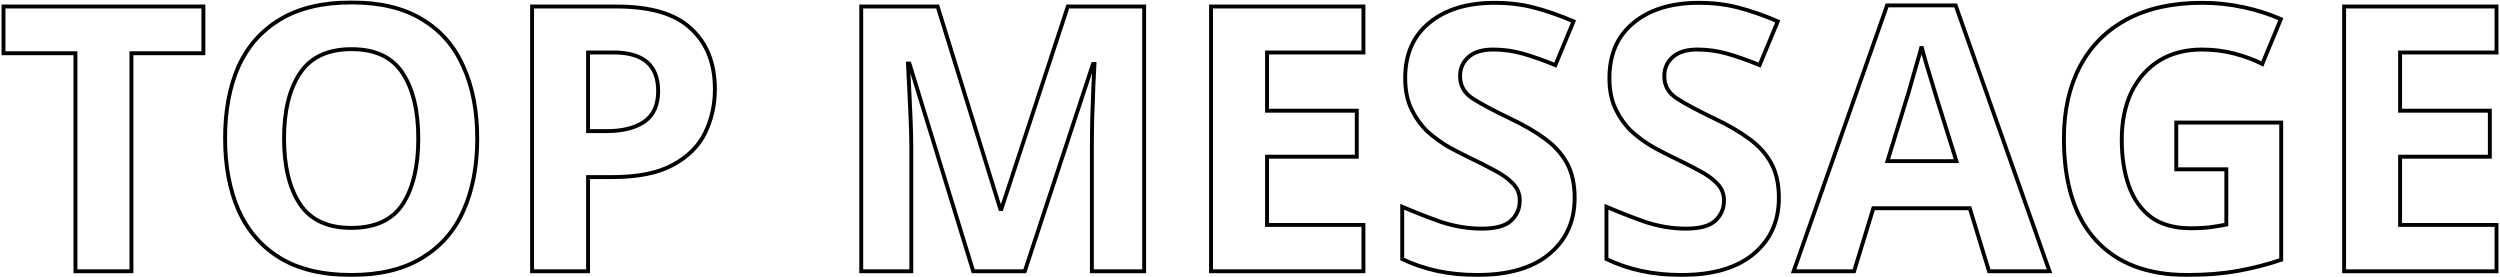 <svg width="1281" height="142" viewBox="0 0 1281 142" fill="none" xmlns="http://www.w3.org/2000/svg">
<mask id="path-1-outside-1_345_491" maskUnits="userSpaceOnUse" x="0" y="0" width="1281" height="142" fill="black">
<rect fill="white" width="1281" height="142"/>
<path d="M67.35 139H38.66V27.28H1.8V3.34H104.21V27.28H67.35V139ZM244.538 70.98C244.538 85.04 242.195 97.327 237.508 107.84C232.948 118.227 225.855 126.333 216.228 132.16C206.728 137.987 194.632 140.9 179.938 140.9C165.245 140.9 153.085 137.987 143.458 132.16C133.958 126.333 126.865 118.163 122.178 107.65C117.618 97.137 115.338 84.85 115.338 70.79C115.338 56.73 117.618 44.507 122.178 34.12C126.865 23.733 133.958 15.69 143.458 9.99C153.085 4.163 165.308 1.25 180.128 1.25C194.822 1.25 206.918 4.163 216.418 9.99C225.918 15.69 232.948 23.797 237.508 34.31C242.195 44.697 244.538 56.92 244.538 70.98ZM145.548 70.98C145.548 85.167 148.272 96.377 153.718 104.61C159.165 112.717 167.905 116.77 179.938 116.77C192.225 116.77 201.028 112.717 206.348 104.61C211.668 96.377 214.328 85.167 214.328 70.98C214.328 56.793 211.668 45.647 206.348 37.54C201.028 29.307 192.288 25.19 180.128 25.19C167.968 25.19 159.165 29.307 153.718 37.54C148.272 45.647 145.548 56.793 145.548 70.98ZM315.959 3.34C333.439 3.34 346.169 7.14 354.149 14.74C362.256 22.213 366.309 32.537 366.309 45.71C366.309 53.69 364.662 61.1 361.369 67.94C358.076 74.78 352.566 80.29 344.839 84.47C337.239 88.65 326.852 90.74 313.679 90.74H301.329V139H272.639V3.34H315.959ZM314.439 26.9H301.329V67.18H310.829C318.936 67.18 325.332 65.597 330.019 62.43C334.832 59.137 337.239 53.88 337.239 46.66C337.239 33.487 329.639 26.9 314.439 26.9ZM498.681 139L466.001 32.6H465.241C465.368 35.133 465.558 38.933 465.811 44C466.065 49.067 466.318 54.513 466.571 60.34C466.825 66.167 466.951 71.36 466.951 75.92V139H441.301V3.34H480.441L512.551 107.08H513.121L547.131 3.34H586.271V139H559.481V74.78C559.481 70.473 559.545 65.533 559.671 59.96C559.925 54.387 560.115 49.13 560.241 44.19C560.495 39.123 560.685 35.323 560.811 32.79H560.051L525.091 139H498.681ZM698.629 139H620.539V3.34H698.629V26.9H649.229V56.73H695.209V80.29H649.229V115.25H698.629V139ZM806.848 101.38C806.848 113.413 802.478 123.04 793.738 130.26C785.124 137.353 772.838 140.9 756.878 140.9C742.564 140.9 729.771 138.177 718.498 132.73V105.94C724.958 108.727 731.608 111.323 738.448 113.73C745.414 116.01 752.318 117.15 759.158 117.15C766.251 117.15 771.254 115.82 774.168 113.16C777.208 110.373 778.728 106.89 778.728 102.71C778.728 99.29 777.524 96.377 775.118 93.97C772.838 91.563 769.734 89.347 765.808 87.32C761.881 85.167 757.384 82.887 752.318 80.48C749.151 78.96 745.731 77.187 742.058 75.16C738.384 73.007 734.838 70.41 731.418 67.37C728.124 64.203 725.401 60.403 723.248 55.97C721.094 51.537 720.018 46.217 720.018 40.01C720.018 27.85 724.134 18.413 732.368 11.7C740.601 4.86 751.811 1.44 765.998 1.44C773.091 1.44 779.804 2.263 786.138 3.91C792.471 5.557 799.184 7.9 806.278 10.94L796.968 33.36C790.761 30.827 785.188 28.863 780.248 27.47C775.308 26.077 770.241 25.38 765.048 25.38C759.601 25.38 755.421 26.647 752.508 29.18C749.594 31.713 748.138 35.007 748.138 39.06C748.138 43.873 750.291 47.673 754.598 50.46C758.904 53.247 765.301 56.667 773.788 60.72C780.754 64.013 786.644 67.433 791.458 70.98C796.398 74.527 800.198 78.707 802.858 83.52C805.518 88.333 806.848 94.287 806.848 101.38ZM911.496 101.38C911.496 113.413 907.126 123.04 898.386 130.26C889.773 137.353 877.486 140.9 861.526 140.9C847.213 140.9 834.42 138.177 823.146 132.73V105.94C829.606 108.727 836.256 111.323 843.096 113.73C850.063 116.01 856.966 117.15 863.806 117.15C870.9 117.15 875.903 115.82 878.816 113.16C881.856 110.373 883.376 106.89 883.376 102.71C883.376 99.29 882.173 96.377 879.766 93.97C877.486 91.563 874.383 89.347 870.456 87.32C866.53 85.167 862.033 82.887 856.966 80.48C853.8 78.96 850.38 77.187 846.706 75.16C843.033 73.007 839.486 70.41 836.066 67.37C832.773 64.203 830.05 60.403 827.896 55.97C825.743 51.537 824.666 46.217 824.666 40.01C824.666 27.85 828.783 18.413 837.016 11.7C845.25 4.86 856.46 1.44 870.646 1.44C877.74 1.44 884.453 2.263 890.786 3.91C897.12 5.557 903.833 7.9 910.926 10.94L901.616 33.36C895.41 30.827 889.836 28.863 884.896 27.47C879.956 26.077 874.89 25.38 869.696 25.38C864.25 25.38 860.07 26.647 857.156 29.18C854.243 31.713 852.786 35.007 852.786 39.06C852.786 43.873 854.94 47.673 859.246 50.46C863.553 53.247 869.95 56.667 878.436 60.72C885.403 64.013 891.293 67.433 896.106 70.98C901.046 74.527 904.846 78.707 907.506 83.52C910.166 88.333 911.496 94.287 911.496 101.38ZM1019.18 139L1009.3 106.7H959.905L950.025 139H919.055L966.935 2.77H1002.08L1050.15 139H1019.18ZM1002.46 82.57L992.585 51.03C991.951 48.877 991.128 46.153 990.115 42.86C989.101 39.567 988.088 36.21 987.075 32.79C986.061 29.37 985.238 26.393 984.605 23.86C983.971 26.393 983.085 29.56 981.945 33.36C980.931 37.033 979.918 40.58 978.905 44C978.018 47.293 977.321 49.637 976.815 51.03L967.125 82.57H1002.46ZM1115.12 62.81H1168.89V133.11C1161.79 135.517 1154.38 137.417 1146.66 138.81C1138.93 140.203 1130.25 140.9 1120.63 140.9C1100.36 140.9 1084.78 134.947 1073.89 123.04C1062.99 111.133 1057.55 93.78 1057.55 70.98C1057.55 56.793 1060.27 44.507 1065.72 34.12C1071.16 23.733 1079.14 15.69 1089.66 9.99C1100.3 4.29 1113.22 1.44 1128.42 1.44C1135.64 1.44 1142.73 2.2 1149.7 3.72C1156.66 5.24 1163 7.267 1168.7 9.8L1159.2 32.79C1155.02 30.637 1150.27 28.863 1144.95 27.47C1139.63 26.077 1134.05 25.38 1128.23 25.38C1119.87 25.38 1112.58 27.28 1106.38 31.08C1100.3 34.88 1095.55 40.263 1092.13 47.23C1088.83 54.197 1087.19 62.303 1087.19 71.55C1087.19 80.417 1088.39 88.27 1090.8 95.11C1093.2 101.95 1097 107.333 1102.2 111.26C1107.39 115.06 1114.17 116.96 1122.53 116.96C1126.58 116.96 1130 116.77 1132.79 116.39C1135.57 116.01 1138.23 115.567 1140.77 115.06V86.75H1115.12V62.81ZM1279.21 139H1201.12V3.34H1279.21V26.9H1229.81V56.73H1275.79V80.29H1229.81V115.25H1279.21V139Z"/>
</mask>
<path d="M67.35 139V140H68.35V139H67.35ZM38.66 139H37.66V140H38.66V139ZM38.66 27.28H39.66V26.28H38.66V27.28ZM1.8 27.28H0.8V28.28H1.8V27.28ZM1.8 3.34V2.34H0.8V3.34H1.8ZM104.21 3.34H105.21V2.34H104.21V3.34ZM104.21 27.28V28.28H105.21V27.28H104.21ZM67.35 27.28V26.28H66.35V27.28H67.35ZM67.35 139V138H38.66V139V140H67.35V139ZM38.66 139H39.66V27.28H38.66H37.66V139H38.66ZM38.66 27.28V26.28H1.8V27.28V28.28H38.66V27.28ZM1.8 27.28H2.8V3.34H1.8H0.8V27.28H1.8ZM1.8 3.34V4.34H104.21V3.34V2.34H1.8V3.34ZM104.21 3.34H103.21V27.28H104.21H105.21V3.34H104.21ZM104.21 27.28V26.28H67.35V27.28V28.28H104.21V27.28ZM67.35 27.28H66.35V139H67.35H68.35V27.28H67.35ZM237.508 107.84L236.595 107.433L236.593 107.438L237.508 107.84ZM216.228 132.16L215.711 131.304L215.706 131.308L216.228 132.16ZM143.458 132.16L142.936 133.012L142.941 133.015L143.458 132.16ZM122.178 107.65L121.261 108.048L121.265 108.057L122.178 107.65ZM122.178 34.12L121.267 33.709L121.263 33.718L122.178 34.12ZM143.458 9.99L143.973 10.848L143.976 10.845L143.458 9.99ZM216.418 9.99L215.896 10.842L215.904 10.848L216.418 9.99ZM237.508 34.31L236.591 34.708L236.594 34.715L236.597 34.721L237.508 34.31ZM153.718 104.61L152.884 105.162L152.888 105.168L153.718 104.61ZM206.348 104.61L207.184 105.159L207.188 105.153L206.348 104.61ZM206.348 37.54L205.508 38.083L205.512 38.089L206.348 37.54ZM153.718 37.54L154.548 38.098L154.552 38.092L153.718 37.54ZM244.538 70.98H243.538C243.538 84.93 241.213 97.073 236.595 107.433L237.508 107.84L238.422 108.247C243.177 97.581 245.538 85.15 245.538 70.98H244.538ZM237.508 107.84L236.593 107.438C232.115 117.638 225.16 125.585 215.711 131.304L216.228 132.16L216.746 133.015C226.55 127.081 233.782 118.816 238.424 108.242L237.508 107.84ZM216.228 132.16L215.706 131.308C206.405 137.012 194.504 139.9 179.938 139.9V140.9V141.9C194.759 141.9 207.051 138.962 216.751 133.012L216.228 132.16ZM179.938 140.9V139.9C165.373 139.9 153.406 137.012 143.976 131.304L143.458 132.16L142.941 133.015C152.764 138.961 165.117 141.9 179.938 141.9V140.9ZM143.458 132.16L143.981 131.308C134.659 125.59 127.699 117.578 123.092 107.243L122.178 107.65L121.265 108.057C126.031 118.749 133.257 127.077 142.936 133.012L143.458 132.16ZM122.178 107.65L123.096 107.252C118.601 96.889 116.338 84.743 116.338 70.79H115.338H114.338C114.338 84.957 116.636 97.384 121.261 108.048L122.178 107.65ZM115.338 70.79H116.338C116.338 56.836 118.601 44.755 123.094 34.522L122.178 34.12L121.263 33.718C116.635 44.258 114.338 56.624 114.338 70.79H115.338ZM122.178 34.12L123.09 34.531C127.695 24.325 134.653 16.439 143.973 10.848L143.458 9.99L142.944 9.133C133.264 14.941 126.035 23.142 121.267 33.709L122.178 34.12ZM143.458 9.99L143.976 10.845C153.405 5.139 165.434 2.25 180.128 2.25V1.25V0.25C165.182 0.25 152.765 3.188 142.941 9.134L143.458 9.99ZM180.128 1.25V2.25C194.694 2.25 206.595 5.138 215.896 10.842L216.418 9.99L216.941 9.138C207.241 3.188 194.949 0.25 180.128 0.25V1.25ZM216.418 9.99L215.904 10.848C225.218 16.436 232.111 24.379 236.591 34.708L237.508 34.31L238.426 33.912C233.786 23.214 226.618 14.944 216.933 9.133L216.418 9.99ZM237.508 34.31L236.597 34.721C241.213 44.952 243.538 57.029 243.538 70.98H244.538H245.538C245.538 56.81 243.177 44.441 238.42 33.899L237.508 34.31ZM145.548 70.98H144.548C144.548 85.281 147.292 96.708 152.884 105.162L153.718 104.61L154.552 104.058C149.252 96.046 146.548 85.052 146.548 70.98H145.548ZM153.718 104.61L152.888 105.168C158.565 113.617 167.66 117.77 179.938 117.77V116.77V115.77C168.15 115.77 159.765 111.817 154.548 104.052L153.718 104.61ZM179.938 116.77V117.77C192.46 117.77 201.63 113.623 207.184 105.159L206.348 104.61L205.512 104.061C200.427 111.811 191.99 115.77 179.938 115.77V116.77ZM206.348 104.61L207.188 105.153C212.65 96.701 215.328 85.278 215.328 70.98H214.328H213.328C213.328 85.056 210.687 96.053 205.508 104.067L206.348 104.61ZM214.328 70.98H215.328C215.328 56.684 212.65 45.32 207.184 36.991L206.348 37.54L205.512 38.089C210.687 45.973 213.328 56.903 213.328 70.98H214.328ZM206.348 37.54L207.188 36.997C201.639 28.408 192.534 24.19 180.128 24.19V25.19V26.19C192.042 26.19 200.418 30.205 205.508 38.083L206.348 37.54ZM180.128 25.19V24.19C167.721 24.19 158.56 28.408 152.884 36.988L153.718 37.54L154.552 38.092C159.77 30.205 168.215 26.19 180.128 26.19V25.19ZM153.718 37.54L152.888 36.982C147.291 45.313 144.548 56.68 144.548 70.98H145.548H146.548C146.548 56.907 149.252 45.98 154.548 38.098L153.718 37.54ZM354.149 14.74L353.459 15.464L353.465 15.47L353.471 15.475L354.149 14.74ZM361.369 67.94L362.27 68.374L362.27 68.374L361.369 67.94ZM344.839 84.47L344.363 83.59L344.357 83.594L344.839 84.47ZM301.329 90.74V89.74H300.329V90.74H301.329ZM301.329 139V140H302.329V139H301.329ZM272.639 139H271.639V140H272.639V139ZM272.639 3.34V2.34H271.639V3.34H272.639ZM301.329 26.9V25.9H300.329V26.9H301.329ZM301.329 67.18H300.329V68.18H301.329V67.18ZM330.019 62.43L330.579 63.259L330.584 63.255L330.019 62.43ZM315.959 3.34V4.34C333.327 4.34 345.749 8.121 353.459 15.464L354.149 14.74L354.839 14.016C346.59 6.159 333.552 2.34 315.959 2.34V3.34ZM354.149 14.74L353.471 15.475C361.333 22.723 365.309 32.757 365.309 45.71H366.309H367.309C367.309 32.316 363.179 21.704 354.827 14.005L354.149 14.74ZM366.309 45.71H365.309C365.309 53.548 363.693 60.808 360.468 67.506L361.369 67.94L362.27 68.374C365.632 61.392 367.309 53.832 367.309 45.71H366.309ZM361.369 67.94L360.468 67.506C357.28 74.128 351.935 79.494 344.363 83.591L344.839 84.47L345.315 85.35C353.197 81.086 358.872 75.432 362.27 68.374L361.369 67.94ZM344.839 84.47L344.357 83.594C336.962 87.661 326.764 89.74 313.679 89.74V90.74V91.74C326.941 91.74 337.516 89.639 345.321 85.346L344.839 84.47ZM313.679 90.74V89.74H301.329V90.74V91.74H313.679V90.74ZM301.329 90.74H300.329V139H301.329H302.329V90.74H301.329ZM301.329 139V138H272.639V139V140H301.329V139ZM272.639 139H273.639V3.34H272.639H271.639V139H272.639ZM272.639 3.34V4.34H315.959V3.34V2.34H272.639V3.34ZM314.439 26.9V25.9H301.329V26.9V27.9H314.439V26.9ZM301.329 26.9H300.329V67.18H301.329H302.329V26.9H301.329ZM301.329 67.18V68.18H310.829V67.18V66.18H301.329V67.18ZM310.829 67.18V68.18C319.053 68.18 325.67 66.576 330.579 63.259L330.019 62.43L329.459 61.601C324.995 64.618 318.819 66.18 310.829 66.18V67.18ZM330.019 62.43L330.584 63.255C335.735 59.73 338.239 54.121 338.239 46.66H337.239H336.239C336.239 53.639 333.929 58.543 329.454 61.605L330.019 62.43ZM337.239 46.66H338.239C338.239 39.879 336.276 34.622 332.194 31.084C328.139 27.57 322.161 25.9 314.439 25.9V26.9V27.9C321.917 27.9 327.339 29.523 330.884 32.596C334.402 35.644 336.239 40.268 336.239 46.66H337.239ZM498.681 139L497.725 139.294L497.942 140H498.681V139ZM466.001 32.6L466.957 32.306L466.74 31.6H466.001V32.6ZM465.241 32.6V31.6H464.19L464.242 32.65L465.241 32.6ZM465.811 44L464.812 44.05L464.812 44.05L465.811 44ZM466.571 60.34L465.572 60.383L465.572 60.383L466.571 60.34ZM466.951 139V140H467.951V139H466.951ZM441.301 139H440.301V140H441.301V139ZM441.301 3.34V2.34H440.301V3.34H441.301ZM480.441 3.34L481.396 3.044L481.178 2.34H480.441V3.34ZM512.551 107.08L511.596 107.376L511.814 108.08H512.551V107.08ZM513.121 107.08V108.08H513.846L514.071 107.392L513.121 107.08ZM547.131 3.34V2.34H546.407L546.181 3.028L547.131 3.34ZM586.271 3.34H587.271V2.34H586.271V3.34ZM586.271 139V140H587.271V139H586.271ZM559.481 139H558.481V140H559.481V139ZM559.671 59.96L558.672 59.915L558.672 59.926L558.671 59.937L559.671 59.96ZM560.241 44.19L559.242 44.14L559.242 44.152L559.242 44.164L560.241 44.19ZM560.811 32.79L561.81 32.84L561.862 31.79H560.811V32.79ZM560.051 32.79V31.79H559.328L559.101 32.477L560.051 32.79ZM525.091 139V140H525.815L526.041 139.313L525.091 139ZM498.681 139L499.637 138.706L466.957 32.306L466.001 32.6L465.045 32.894L497.725 139.294L498.681 139ZM466.001 32.6V31.6H465.241V32.6V33.6H466.001V32.6ZM465.241 32.6L464.242 32.65C464.369 35.183 464.559 38.983 464.812 44.05L465.811 44L466.81 43.95C466.557 38.883 466.367 35.083 466.24 32.55L465.241 32.6ZM465.811 44L464.812 44.05C465.066 49.114 465.319 54.559 465.572 60.383L466.571 60.34L467.57 60.297C467.317 54.468 467.063 49.019 466.81 43.95L465.811 44ZM466.571 60.34L465.572 60.383C465.825 66.199 465.951 71.378 465.951 75.92H466.951H467.951C467.951 71.342 467.824 66.134 467.57 60.297L466.571 60.34ZM466.951 75.92H465.951V139H466.951H467.951V75.92H466.951ZM466.951 139V138H441.301V139V140H466.951V139ZM441.301 139H442.301V3.34H441.301H440.301V139H441.301ZM441.301 3.34V4.34H480.441V3.34V2.34H441.301V3.34ZM480.441 3.34L479.486 3.636L511.596 107.376L512.551 107.08L513.506 106.784L481.396 3.044L480.441 3.34ZM512.551 107.08V108.08H513.121V107.08V106.08H512.551V107.08ZM513.121 107.08L514.071 107.392L548.081 3.652L547.131 3.34L546.181 3.028L512.171 106.768L513.121 107.08ZM547.131 3.34V4.34H586.271V3.34V2.34H547.131V3.34ZM586.271 3.34H585.271V139H586.271H587.271V3.34H586.271ZM586.271 139V138H559.481V139V140H586.271V139ZM559.481 139H560.481V74.78H559.481H558.481V139H559.481ZM559.481 74.78H560.481C560.481 70.483 560.544 65.55 560.671 59.983L559.671 59.96L558.671 59.937C558.545 65.516 558.481 70.464 558.481 74.78H559.481ZM559.671 59.96L560.67 60.005C560.924 54.426 561.114 49.163 561.241 44.216L560.241 44.19L559.242 44.164C559.115 49.097 558.925 54.347 558.672 59.915L559.671 59.96ZM560.241 44.19L561.24 44.24C561.493 39.173 561.683 35.373 561.81 32.84L560.811 32.79L559.812 32.74C559.686 35.273 559.496 39.073 559.242 44.14L560.241 44.19ZM560.811 32.79V31.79H560.051V32.79V33.79H560.811V32.79ZM560.051 32.79L559.101 32.477L524.141 138.687L525.091 139L526.041 139.313L561.001 33.103L560.051 32.79ZM525.091 139V138H498.681V139V140H525.091V139ZM698.629 139V140H699.629V139H698.629ZM620.539 139H619.539V140H620.539V139ZM620.539 3.34V2.34H619.539V3.34H620.539ZM698.629 3.34H699.629V2.34H698.629V3.34ZM698.629 26.9V27.9H699.629V26.9H698.629ZM649.229 26.9V25.9H648.229V26.9H649.229ZM649.229 56.73H648.229V57.73H649.229V56.73ZM695.209 56.73H696.209V55.73H695.209V56.73ZM695.209 80.29V81.29H696.209V80.29H695.209ZM649.229 80.29V79.29H648.229V80.29H649.229ZM649.229 115.25H648.229V116.25H649.229V115.25ZM698.629 115.25H699.629V114.25H698.629V115.25ZM698.629 139V138H620.539V139V140H698.629V139ZM620.539 139H621.539V3.34H620.539H619.539V139H620.539ZM620.539 3.34V4.34H698.629V3.34V2.34H620.539V3.34ZM698.629 3.34H697.629V26.9H698.629H699.629V3.34H698.629ZM698.629 26.9V25.9H649.229V26.9V27.9H698.629V26.9ZM649.229 26.9H648.229V56.73H649.229H650.229V26.9H649.229ZM649.229 56.73V57.73H695.209V56.73V55.73H649.229V56.73ZM695.209 56.73H694.209V80.29H695.209H696.209V56.73H695.209ZM695.209 80.29V79.29H649.229V80.29V81.29H695.209V80.29ZM649.229 80.29H648.229V115.25H649.229H650.229V80.29H649.229ZM649.229 115.25V116.25H698.629V115.25V114.25H649.229V115.25ZM698.629 115.25H697.629V139H698.629H699.629V115.25H698.629ZM793.738 130.26L794.374 131.032L794.375 131.031L793.738 130.26ZM718.498 132.73H717.498V133.357L718.063 133.63L718.498 132.73ZM718.498 105.94L718.894 105.022L717.498 104.42V105.94H718.498ZM738.448 113.73L738.116 114.673L738.126 114.677L738.137 114.68L738.448 113.73ZM774.168 113.16L774.842 113.898L774.844 113.897L774.168 113.16ZM775.118 93.97L774.392 94.658L774.401 94.668L774.411 94.677L775.118 93.97ZM765.808 87.32L765.327 88.197L765.338 88.203L765.349 88.209L765.808 87.32ZM752.318 80.48L751.885 81.382L751.889 81.383L752.318 80.48ZM742.058 75.16L741.552 76.023L741.563 76.029L741.575 76.036L742.058 75.16ZM731.418 67.37L730.725 68.091L730.739 68.104L730.753 68.117L731.418 67.37ZM723.248 55.97L722.348 56.407L722.348 56.407L723.248 55.97ZM732.368 11.7L733 12.475L733.007 12.469L732.368 11.7ZM786.138 3.91L785.886 4.878L785.886 4.878L786.138 3.91ZM806.278 10.94L807.201 11.323L807.581 10.41L806.672 10.021L806.278 10.94ZM796.968 33.36L796.59 34.286L797.51 34.661L797.891 33.743L796.968 33.36ZM780.248 27.47L779.976 28.432L779.976 28.432L780.248 27.47ZM752.508 29.18L753.164 29.935L753.164 29.935L752.508 29.18ZM754.598 50.46L754.055 51.3L754.055 51.3L754.598 50.46ZM773.788 60.72L773.357 61.622L773.36 61.624L773.788 60.72ZM791.458 70.98L790.865 71.785L790.875 71.792L791.458 70.98ZM802.858 83.52L801.983 84.004L801.983 84.004L802.858 83.52ZM806.848 101.38H805.848C805.848 113.136 801.595 122.472 793.101 129.489L793.738 130.26L794.375 131.031C803.36 123.608 807.848 113.691 807.848 101.38H806.848ZM793.738 130.26L793.102 129.488C784.731 136.382 772.704 139.9 756.878 139.9V140.9V141.9C772.972 141.9 785.518 138.325 794.374 131.032L793.738 130.26ZM756.878 140.9V139.9C742.694 139.9 730.052 137.202 718.933 131.83L718.498 132.73L718.063 133.63C729.49 139.151 742.435 141.9 756.878 141.9V140.9ZM718.498 132.73H719.498V105.94H718.498H717.498V132.73H718.498ZM718.498 105.94L718.102 106.858C724.583 109.654 731.255 112.259 738.116 114.673L738.448 113.73L738.78 112.787C731.961 110.387 725.332 107.799 718.894 105.022L718.498 105.94ZM738.448 113.73L738.137 114.68C745.197 116.991 752.205 118.15 759.158 118.15V117.15V116.15C752.431 116.15 745.632 115.029 738.759 112.78L738.448 113.73ZM759.158 117.15V118.15C766.321 118.15 771.645 116.818 774.842 113.898L774.168 113.16L773.494 112.422C770.864 114.822 766.181 116.15 759.158 116.15V117.15ZM774.168 113.16L774.844 113.897C778.093 110.918 779.728 107.166 779.728 102.71H778.728H777.728C777.728 106.614 776.322 109.828 773.492 112.423L774.168 113.16ZM778.728 102.71H779.728C779.728 99.026 778.42 95.858 775.825 93.263L775.118 93.97L774.411 94.677C776.629 96.895 777.728 99.554 777.728 102.71H778.728ZM775.118 93.97L775.844 93.282C773.466 90.772 770.262 88.493 766.266 86.431L765.808 87.32L765.349 88.209C769.207 90.2 772.21 92.355 774.392 94.658L775.118 93.97ZM765.808 87.32L766.289 86.443C762.341 84.279 757.827 81.99 752.747 79.577L752.318 80.48L751.889 81.383C756.942 83.784 761.421 86.055 765.327 88.197L765.808 87.32ZM752.318 80.48L752.751 79.579C749.604 78.068 746.201 76.304 742.541 74.284L742.058 75.16L741.575 76.036C745.262 78.07 748.699 79.852 751.885 81.382L752.318 80.48ZM742.058 75.16L742.564 74.297C738.951 72.18 735.457 69.622 732.082 66.623L731.418 67.37L730.753 68.117C734.219 71.198 737.818 73.834 741.552 76.023L742.058 75.16ZM731.418 67.37L732.111 66.649C728.909 63.571 726.253 59.869 724.147 55.533L723.248 55.97L722.348 56.407C724.549 60.938 727.34 64.836 730.725 68.091L731.418 67.37ZM723.248 55.97L724.147 55.533C722.075 51.267 721.018 46.103 721.018 40.01H720.018H719.018C719.018 46.33 720.114 51.807 722.348 56.407L723.248 55.97ZM720.018 40.01H721.018C721.018 28.102 725.035 18.97 733 12.475L732.368 11.7L731.736 10.925C723.234 17.857 719.018 27.598 719.018 40.01H720.018ZM732.368 11.7L733.007 12.469C741.009 5.821 751.968 2.44 765.998 2.44V1.44V0.44C751.654 0.44 740.193 3.899 731.729 10.931L732.368 11.7ZM765.998 1.44V2.44C773.013 2.44 779.642 3.254 785.886 4.878L786.138 3.91L786.389 2.942C779.967 1.272 773.169 0.44 765.998 0.44V1.44ZM786.138 3.91L785.886 4.878C792.163 6.51 798.829 8.836 805.884 11.859L806.278 10.94L806.672 10.021C799.54 6.964 792.779 4.603 786.389 2.942L786.138 3.91ZM806.278 10.94L805.354 10.556L796.044 32.977L796.968 33.36L797.891 33.743L807.201 11.323L806.278 10.94ZM796.968 33.36L797.346 32.434C791.114 29.891 785.504 27.914 780.519 26.508L780.248 27.47L779.976 28.432C784.871 29.813 790.408 31.763 796.59 34.286L796.968 33.36ZM780.248 27.47L780.519 26.508C775.49 25.089 770.332 24.38 765.048 24.38V25.38V26.38C770.15 26.38 775.126 27.064 779.976 28.432L780.248 27.47ZM765.048 25.38V24.38C759.458 24.38 755.009 25.68 751.852 28.425L752.508 29.18L753.164 29.935C755.833 27.614 759.744 26.38 765.048 26.38V25.38ZM752.508 29.18L751.852 28.425C748.708 31.159 747.138 34.734 747.138 39.06H748.138H749.138C749.138 35.28 750.481 32.267 753.164 29.935L752.508 29.18ZM748.138 39.06H747.138C747.138 44.238 749.486 48.343 754.055 51.3L754.598 50.46L755.141 49.62C751.097 47.004 749.138 43.508 749.138 39.06H748.138ZM754.598 50.46L754.055 51.3C758.415 54.121 764.858 57.563 773.357 61.622L773.788 60.72L774.219 59.818C765.745 55.77 759.394 52.372 755.141 49.62L754.598 50.46ZM773.788 60.72L773.36 61.624C780.285 64.897 786.116 68.286 790.865 71.785L791.458 70.98L792.051 70.175C787.173 66.581 781.224 63.129 774.215 59.816L773.788 60.72ZM791.458 70.98L790.875 71.792C795.707 75.262 799.402 79.333 801.983 84.004L802.858 83.52L803.733 83.036C800.994 78.08 797.089 73.792 792.041 70.168L791.458 70.98ZM802.858 83.52L801.983 84.004C804.54 88.632 805.848 94.408 805.848 101.38H806.848H807.848C807.848 94.165 806.495 88.035 803.733 83.036L802.858 83.52ZM898.386 130.26L899.022 131.032L899.023 131.031L898.386 130.26ZM823.146 132.73H822.146V133.357L822.711 133.63L823.146 132.73ZM823.146 105.94L823.542 105.022L822.146 104.42V105.94H823.146ZM843.096 113.73L842.764 114.673L842.775 114.677L842.785 114.68L843.096 113.73ZM878.816 113.16L879.491 113.898L879.492 113.897L878.816 113.16ZM879.766 93.97L879.04 94.658L879.05 94.668L879.059 94.677L879.766 93.97ZM870.456 87.32L869.975 88.197L869.986 88.203L869.998 88.209L870.456 87.32ZM856.966 80.48L856.534 81.382L856.537 81.383L856.966 80.48ZM846.706 75.16L846.201 76.023L846.212 76.029L846.223 76.036L846.706 75.16ZM836.066 67.37L835.373 68.091L835.387 68.104L835.402 68.117L836.066 67.37ZM827.896 55.97L826.997 56.407L826.997 56.407L827.896 55.97ZM837.016 11.7L837.648 12.475L837.655 12.469L837.016 11.7ZM890.786 3.91L890.535 4.878L890.535 4.878L890.786 3.91ZM910.926 10.94L911.85 11.323L912.229 10.41L911.32 10.021L910.926 10.94ZM901.616 33.36L901.238 34.286L902.159 34.661L902.54 33.743L901.616 33.36ZM884.896 27.47L884.625 28.432L884.625 28.432L884.896 27.47ZM857.156 29.18L857.812 29.935L857.812 29.935L857.156 29.18ZM859.246 50.46L858.703 51.3L858.703 51.3L859.246 50.46ZM878.436 60.72L878.005 61.622L878.009 61.624L878.436 60.72ZM896.106 70.98L895.513 71.785L895.523 71.792L896.106 70.98ZM907.506 83.52L906.631 84.004L906.631 84.004L907.506 83.52ZM911.496 101.38H910.496C910.496 113.136 906.244 122.472 897.749 129.489L898.386 130.26L899.023 131.031C908.009 123.608 912.496 113.691 912.496 101.38H911.496ZM898.386 130.26L897.751 129.488C889.379 136.382 877.352 139.9 861.526 139.9V140.9V141.9C877.62 141.9 890.166 138.325 899.022 131.032L898.386 130.26ZM861.526 140.9V139.9C847.342 139.9 834.701 137.202 823.581 131.83L823.146 132.73L822.711 133.63C834.138 139.151 847.084 141.9 861.526 141.9V140.9ZM823.146 132.73H824.146V105.94H823.146H822.146V132.73H823.146ZM823.146 105.94L822.75 106.858C829.232 109.654 835.903 112.259 842.764 114.673L843.096 113.73L843.428 112.787C836.609 110.387 829.981 107.799 823.542 105.022L823.146 105.94ZM843.096 113.73L842.785 114.68C849.845 116.991 856.853 118.15 863.806 118.15V117.15V116.15C857.079 116.15 850.281 115.029 843.407 112.78L843.096 113.73ZM863.806 117.15V118.15C870.97 118.15 876.293 116.818 879.491 113.898L878.816 113.16L878.142 112.422C875.513 114.822 870.83 116.15 863.806 116.15V117.15ZM878.816 113.16L879.492 113.897C882.742 110.918 884.376 107.166 884.376 102.71H883.376H882.376C882.376 106.614 880.971 109.828 878.141 112.423L878.816 113.16ZM883.376 102.71H884.376C884.376 99.026 883.069 95.858 880.473 93.263L879.766 93.97L879.059 94.677C881.277 96.895 882.376 99.554 882.376 102.71H883.376ZM879.766 93.97L880.492 93.282C878.114 90.772 874.91 88.493 870.915 86.431L870.456 87.32L869.998 88.209C873.856 90.2 876.858 92.355 879.04 94.658L879.766 93.97ZM870.456 87.32L870.937 86.443C866.99 84.279 862.475 81.99 857.395 79.577L856.966 80.48L856.537 81.383C861.59 83.784 866.069 86.055 869.975 88.197L870.456 87.32ZM856.966 80.48L857.399 79.579C854.252 78.068 850.849 76.304 847.189 74.284L846.706 75.16L846.223 76.036C849.91 78.07 853.347 79.852 856.534 81.382L856.966 80.48ZM846.706 75.16L847.212 74.297C843.599 72.18 840.105 69.622 836.731 66.623L836.066 67.37L835.402 68.117C838.867 71.198 842.467 73.834 846.201 76.023L846.706 75.16ZM836.066 67.37L836.759 66.649C833.557 63.571 830.902 59.869 828.796 55.533L827.896 55.97L826.997 56.407C829.198 60.938 831.988 64.836 835.373 68.091L836.066 67.37ZM827.896 55.97L828.796 55.533C826.723 51.267 825.666 46.103 825.666 40.01H824.666H823.666C823.666 46.33 824.762 51.807 826.997 56.407L827.896 55.97ZM824.666 40.01H825.666C825.666 28.102 829.683 18.97 837.648 12.475L837.016 11.7L836.384 10.925C827.883 17.857 823.666 27.598 823.666 40.01H824.666ZM837.016 11.7L837.655 12.469C845.658 5.821 856.616 2.44 870.646 2.44V1.44V0.44C856.303 0.44 844.841 3.899 836.377 10.931L837.016 11.7ZM870.646 1.44V2.44C877.662 2.44 884.29 3.254 890.535 4.878L890.786 3.91L891.038 2.942C884.616 1.272 877.817 0.44 870.646 0.44V1.44ZM890.786 3.91L890.535 4.878C896.812 6.51 903.477 8.836 910.532 11.859L910.926 10.94L911.32 10.021C904.189 6.964 897.428 4.603 891.038 2.942L890.786 3.91ZM910.926 10.94L910.003 10.556L900.693 32.977L901.616 33.36L902.54 33.743L911.85 11.323L910.926 10.94ZM901.616 33.36L901.994 32.434C895.763 29.891 890.153 27.914 885.168 26.508L884.896 27.47L884.625 28.432C889.52 29.813 895.057 31.763 901.238 34.286L901.616 33.36ZM884.896 27.47L885.168 26.508C880.138 25.089 874.98 24.38 869.696 24.38V25.38V26.38C874.799 26.38 879.774 27.064 884.625 28.432L884.896 27.47ZM869.696 25.38V24.38C864.107 24.38 859.658 25.68 856.5 28.425L857.156 29.18L857.812 29.935C860.481 27.614 864.393 26.38 869.696 26.38V25.38ZM857.156 29.18L856.5 28.425C853.356 31.159 851.786 34.734 851.786 39.06H852.786H853.786C853.786 35.28 855.13 32.267 857.812 29.935L857.156 29.18ZM852.786 39.06H851.786C851.786 44.238 854.134 48.343 858.703 51.3L859.246 50.46L859.79 49.62C855.745 47.004 853.786 43.508 853.786 39.06H852.786ZM859.246 50.46L858.703 51.3C863.064 54.121 869.506 57.563 878.005 61.622L878.436 60.72L878.867 59.818C870.393 55.77 864.042 52.372 859.79 49.62L859.246 50.46ZM878.436 60.72L878.009 61.624C884.933 64.897 890.764 68.286 895.513 71.785L896.106 70.98L896.699 70.175C891.822 66.581 885.873 63.129 878.864 59.816L878.436 60.72ZM896.106 70.98L895.523 71.792C900.355 75.262 904.05 79.333 906.631 84.004L907.506 83.52L908.381 83.036C905.642 78.08 901.737 73.792 896.689 70.168L896.106 70.98ZM907.506 83.52L906.631 84.004C909.189 88.632 910.496 94.408 910.496 101.38H911.496H912.496C912.496 94.165 911.144 88.035 908.381 83.036L907.506 83.52ZM1019.18 139L1018.23 139.293L1018.44 140H1019.18V139ZM1009.3 106.7L1010.26 106.407L1010.04 105.7H1009.3V106.7ZM959.905 106.7V105.7H959.165L958.948 106.407L959.905 106.7ZM950.025 139V140H950.765L950.981 139.293L950.025 139ZM919.055 139L918.111 138.668L917.643 140H919.055V139ZM966.935 2.77V1.77H966.226L965.991 2.438L966.935 2.77ZM1002.08 2.77L1003.03 2.437L1002.79 1.77H1002.08V2.77ZM1050.15 139V140H1051.57L1051.1 138.667L1050.15 139ZM1002.46 82.57V83.57H1003.83L1003.42 82.271L1002.46 82.57ZM992.585 51.03L991.625 51.312L991.628 51.321L991.63 51.329L992.585 51.03ZM990.115 42.86L989.159 43.154L989.159 43.154L990.115 42.86ZM987.075 32.79L986.116 33.074L986.116 33.074L987.075 32.79ZM984.605 23.86L985.575 23.617L983.635 23.617L984.605 23.86ZM981.945 33.36L980.987 33.073L980.984 33.083L980.981 33.094L981.945 33.36ZM978.905 44L977.946 43.716L977.942 43.728L977.939 43.74L978.905 44ZM976.815 51.03L975.875 50.688L975.866 50.712L975.859 50.736L976.815 51.03ZM967.125 82.57L966.169 82.276L965.771 83.57H967.125V82.57ZM1019.18 139L1020.14 138.707L1010.26 106.407L1009.3 106.7L1008.35 106.993L1018.23 139.293L1019.18 139ZM1009.3 106.7V105.7H959.905V106.7V107.7H1009.3V106.7ZM959.905 106.7L958.948 106.407L949.068 138.707L950.025 139L950.981 139.293L960.861 106.993L959.905 106.7ZM950.025 139V138H919.055V139V140H950.025V139ZM919.055 139L919.998 139.332L967.878 3.102L966.935 2.77L965.991 2.438L918.111 138.668L919.055 139ZM966.935 2.77V3.77H1002.08V2.77V1.77H966.935V2.77ZM1002.08 2.77L1001.14 3.103L1049.21 139.333L1050.15 139L1051.1 138.667L1003.03 2.437L1002.08 2.77ZM1050.15 139V138H1019.18V139V140H1050.15V139ZM1002.46 82.57L1003.42 82.271L993.539 50.731L992.585 51.03L991.63 51.329L1001.51 82.869L1002.46 82.57ZM992.585 51.03L993.544 50.748C992.909 48.589 992.084 45.861 991.07 42.566L990.115 42.86L989.159 43.154C990.172 46.445 990.994 49.164 991.625 51.312L992.585 51.03ZM990.115 42.86L991.07 42.566C990.058 39.276 989.046 35.923 988.033 32.506L987.075 32.79L986.116 33.074C987.13 36.497 988.145 39.857 989.159 43.154L990.115 42.86ZM987.075 32.79L988.033 32.506C987.023 29.095 986.204 26.133 985.575 23.617L984.605 23.86L983.635 24.102C984.272 26.654 985.1 29.645 986.116 33.074L987.075 32.79ZM984.605 23.86L983.635 23.617C983.006 26.13 982.124 29.281 980.987 33.073L981.945 33.36L982.903 33.647C984.045 29.839 984.936 26.657 985.575 24.102L984.605 23.86ZM981.945 33.36L980.981 33.094C979.969 36.762 978.957 40.302 977.946 43.716L978.905 44L979.863 44.284C980.879 40.858 981.894 37.305 982.909 33.626L981.945 33.36ZM978.905 44L977.939 43.74C977.053 47.032 976.366 49.339 975.875 50.688L976.815 51.03L977.754 51.372C978.277 49.934 978.983 47.555 979.87 44.26L978.905 44ZM976.815 51.03L975.859 50.736L966.169 82.276L967.125 82.57L968.081 82.864L977.771 51.324L976.815 51.03ZM967.125 82.57V83.57H1002.46V82.57V81.57H967.125V82.57ZM1115.12 62.81V61.81H1114.12V62.81H1115.12ZM1168.89 62.81H1169.89V61.81H1168.89V62.81ZM1168.89 133.11L1169.21 134.057L1169.89 133.827V133.11H1168.89ZM1146.66 138.81L1146.48 137.826L1146.66 138.81ZM1073.89 123.04L1074.62 122.365L1074.62 122.365L1073.89 123.04ZM1065.72 34.12L1064.83 33.656L1064.83 33.656L1065.72 34.12ZM1089.66 9.99L1089.18 9.109L1089.18 9.111L1089.66 9.99ZM1149.7 3.72L1149.48 4.697L1149.48 4.697L1149.7 3.72ZM1168.7 9.8L1169.62 10.182L1169.99 9.282L1169.1 8.886L1168.7 9.8ZM1159.2 32.79L1158.74 33.679L1159.7 34.177L1160.12 33.172L1159.2 32.79ZM1144.95 27.47L1144.69 28.437L1144.69 28.437L1144.95 27.47ZM1106.38 31.08L1105.85 30.227L1105.85 30.232L1106.38 31.08ZM1092.13 47.23L1091.23 46.789L1091.22 46.796L1091.22 46.803L1092.13 47.23ZM1090.8 95.11L1089.85 95.442L1089.85 95.442L1090.8 95.11ZM1102.2 111.26L1101.59 112.058L1101.6 112.062L1101.6 112.067L1102.2 111.26ZM1132.79 116.39L1132.92 117.381L1132.92 117.381L1132.79 116.39ZM1140.77 115.06L1140.96 116.041L1141.77 115.88V115.06H1140.77ZM1140.77 86.75H1141.77V85.75H1140.77V86.75ZM1115.12 86.75H1114.12V87.75H1115.12V86.75ZM1115.12 62.81V63.81H1168.89V62.81V61.81H1115.12V62.81ZM1168.89 62.81H1167.89V133.11H1168.89H1169.89V62.81H1168.89ZM1168.89 133.11L1168.56 132.163C1161.52 134.553 1154.16 136.441 1146.48 137.826L1146.66 138.81L1146.83 139.794C1154.61 138.392 1162.06 136.48 1169.21 134.057L1168.89 133.11ZM1146.66 138.81L1146.48 137.826C1138.82 139.207 1130.21 139.9 1120.63 139.9V140.9V141.9C1130.3 141.9 1139.04 141.2 1146.83 139.794L1146.66 138.81ZM1120.63 140.9V139.9C1100.56 139.9 1085.28 134.014 1074.62 122.365L1073.89 123.04L1073.15 123.715C1084.28 135.879 1100.15 141.9 1120.63 141.9V140.9ZM1073.89 123.04L1074.62 122.365C1063.96 110.707 1058.55 93.633 1058.55 70.98H1057.55H1056.55C1056.55 93.927 1062.03 111.56 1073.15 123.715L1073.89 123.04ZM1057.55 70.98H1058.55C1058.55 56.922 1061.24 44.801 1066.6 34.584L1065.72 34.12L1064.83 33.656C1059.29 44.213 1056.55 56.665 1056.55 70.98H1057.55ZM1065.72 34.12L1066.6 34.584C1071.95 24.377 1079.79 16.477 1090.13 10.869L1089.66 9.99L1089.18 9.111C1078.49 14.903 1070.37 23.09 1064.83 33.656L1065.72 34.12ZM1089.66 9.99L1090.13 10.871C1100.59 5.267 1113.34 2.44 1128.42 2.44V1.44V0.44C1113.09 0.44 1100 3.313 1089.18 9.109L1089.66 9.99ZM1128.42 1.44V2.44C1135.56 2.44 1142.59 3.192 1149.48 4.697L1149.7 3.72L1149.91 2.743C1142.87 1.208 1135.71 0.44 1128.42 0.44V1.44ZM1149.7 3.72L1149.48 4.697C1156.39 6.205 1162.66 8.212 1168.29 10.714L1168.7 9.8L1169.1 8.886C1163.33 6.322 1156.93 4.275 1149.91 2.743L1149.7 3.72ZM1168.7 9.8L1167.77 9.418L1158.27 32.408L1159.2 32.79L1160.12 33.172L1169.62 10.182L1168.7 9.8ZM1159.2 32.79L1159.65 31.901C1155.4 29.709 1150.58 27.912 1145.2 26.503L1144.95 27.47L1144.69 28.437C1149.95 29.815 1154.63 31.564 1158.74 33.679L1159.2 32.79ZM1144.95 27.47L1145.2 26.503C1139.79 25.086 1134.13 24.38 1128.23 24.38V25.38V26.38C1133.97 26.38 1139.46 27.067 1144.69 28.437L1144.95 27.47ZM1128.23 25.38V24.38C1119.71 24.38 1112.24 26.317 1105.85 30.227L1106.38 31.08L1106.9 31.933C1112.92 28.243 1120.02 26.38 1128.23 26.38V25.38ZM1106.38 31.08L1105.85 30.232C1099.59 34.139 1094.72 39.67 1091.23 46.789L1092.13 47.23L1093.02 47.671C1096.37 40.857 1101 35.621 1106.91 31.928L1106.38 31.08ZM1092.13 47.23L1091.22 46.803C1087.85 53.927 1086.19 62.185 1086.19 71.55H1087.19H1088.19C1088.19 62.422 1089.81 54.466 1093.03 47.657L1092.13 47.23ZM1087.19 71.55H1086.19C1086.19 80.505 1087.4 88.475 1089.85 95.442L1090.8 95.11L1091.74 94.778C1089.38 88.066 1088.19 80.328 1088.19 71.55H1087.19ZM1090.8 95.11L1089.85 95.442C1092.32 102.445 1096.22 107.999 1101.59 112.058L1102.2 111.26L1102.8 110.462C1097.78 106.667 1094.09 101.455 1091.74 94.778L1090.8 95.11ZM1102.2 111.26L1101.6 112.067C1107.01 116.025 1114.02 117.96 1122.53 117.96V116.96V115.96C1114.31 115.96 1107.76 114.095 1102.79 110.453L1102.2 111.26ZM1122.53 116.96V117.96C1126.61 117.96 1130.07 117.769 1132.92 117.381L1132.79 116.39L1132.65 115.399C1129.92 115.771 1126.55 115.96 1122.53 115.96V116.96ZM1132.79 116.39L1132.92 117.381C1135.73 116.998 1138.41 116.552 1140.96 116.041L1140.77 115.06L1140.57 114.079C1138.06 114.582 1135.42 115.022 1132.65 115.399L1132.79 116.39ZM1140.77 115.06H1141.77V86.75H1140.77H1139.77V115.06H1140.77ZM1140.77 86.75V85.75H1115.12V86.75V87.75H1140.77V86.75ZM1115.12 86.75H1116.12V62.81H1115.12H1114.12V86.75H1115.12ZM1279.21 139V140H1280.21V139H1279.21ZM1201.12 139H1200.12V140H1201.12V139ZM1201.12 3.34V2.34H1200.12V3.34H1201.12ZM1279.21 3.34H1280.21V2.34H1279.21V3.34ZM1279.21 26.9V27.9H1280.21V26.9H1279.21ZM1229.81 26.9V25.9H1228.81V26.9H1229.81ZM1229.81 56.73H1228.81V57.73H1229.81V56.73ZM1275.79 56.73H1276.79V55.73H1275.79V56.73ZM1275.79 80.29V81.29H1276.79V80.29H1275.79ZM1229.81 80.29V79.29H1228.81V80.29H1229.81ZM1229.81 115.25H1228.81V116.25H1229.81V115.25ZM1279.21 115.25H1280.21V114.25H1279.21V115.25ZM1279.21 139V138H1201.12V139V140H1279.21V139ZM1201.12 139H1202.12V3.34H1201.12H1200.12V139H1201.12ZM1201.12 3.34V4.34H1279.21V3.34V2.34H1201.12V3.34ZM1279.21 3.34H1278.21V26.9H1279.21H1280.21V3.34H1279.21ZM1279.21 26.9V25.9H1229.81V26.9V27.9H1279.21V26.9ZM1229.81 26.9H1228.81V56.73H1229.81H1230.81V26.9H1229.81ZM1229.81 56.73V57.73H1275.79V56.73V55.73H1229.81V56.73ZM1275.79 56.73H1274.79V80.29H1275.79H1276.79V56.73H1275.79ZM1275.79 80.29V79.29H1229.81V80.29V81.29H1275.79V80.29ZM1229.81 80.29H1228.81V115.25H1229.81H1230.81V80.29H1229.81ZM1229.81 115.25V116.25H1279.21V115.25V114.25H1229.81V115.25ZM1279.21 115.25H1278.21V139H1279.21H1280.21V115.25H1279.21Z" fill="black" mask="url(#path-1-outside-1_345_491)"/>
</svg>
